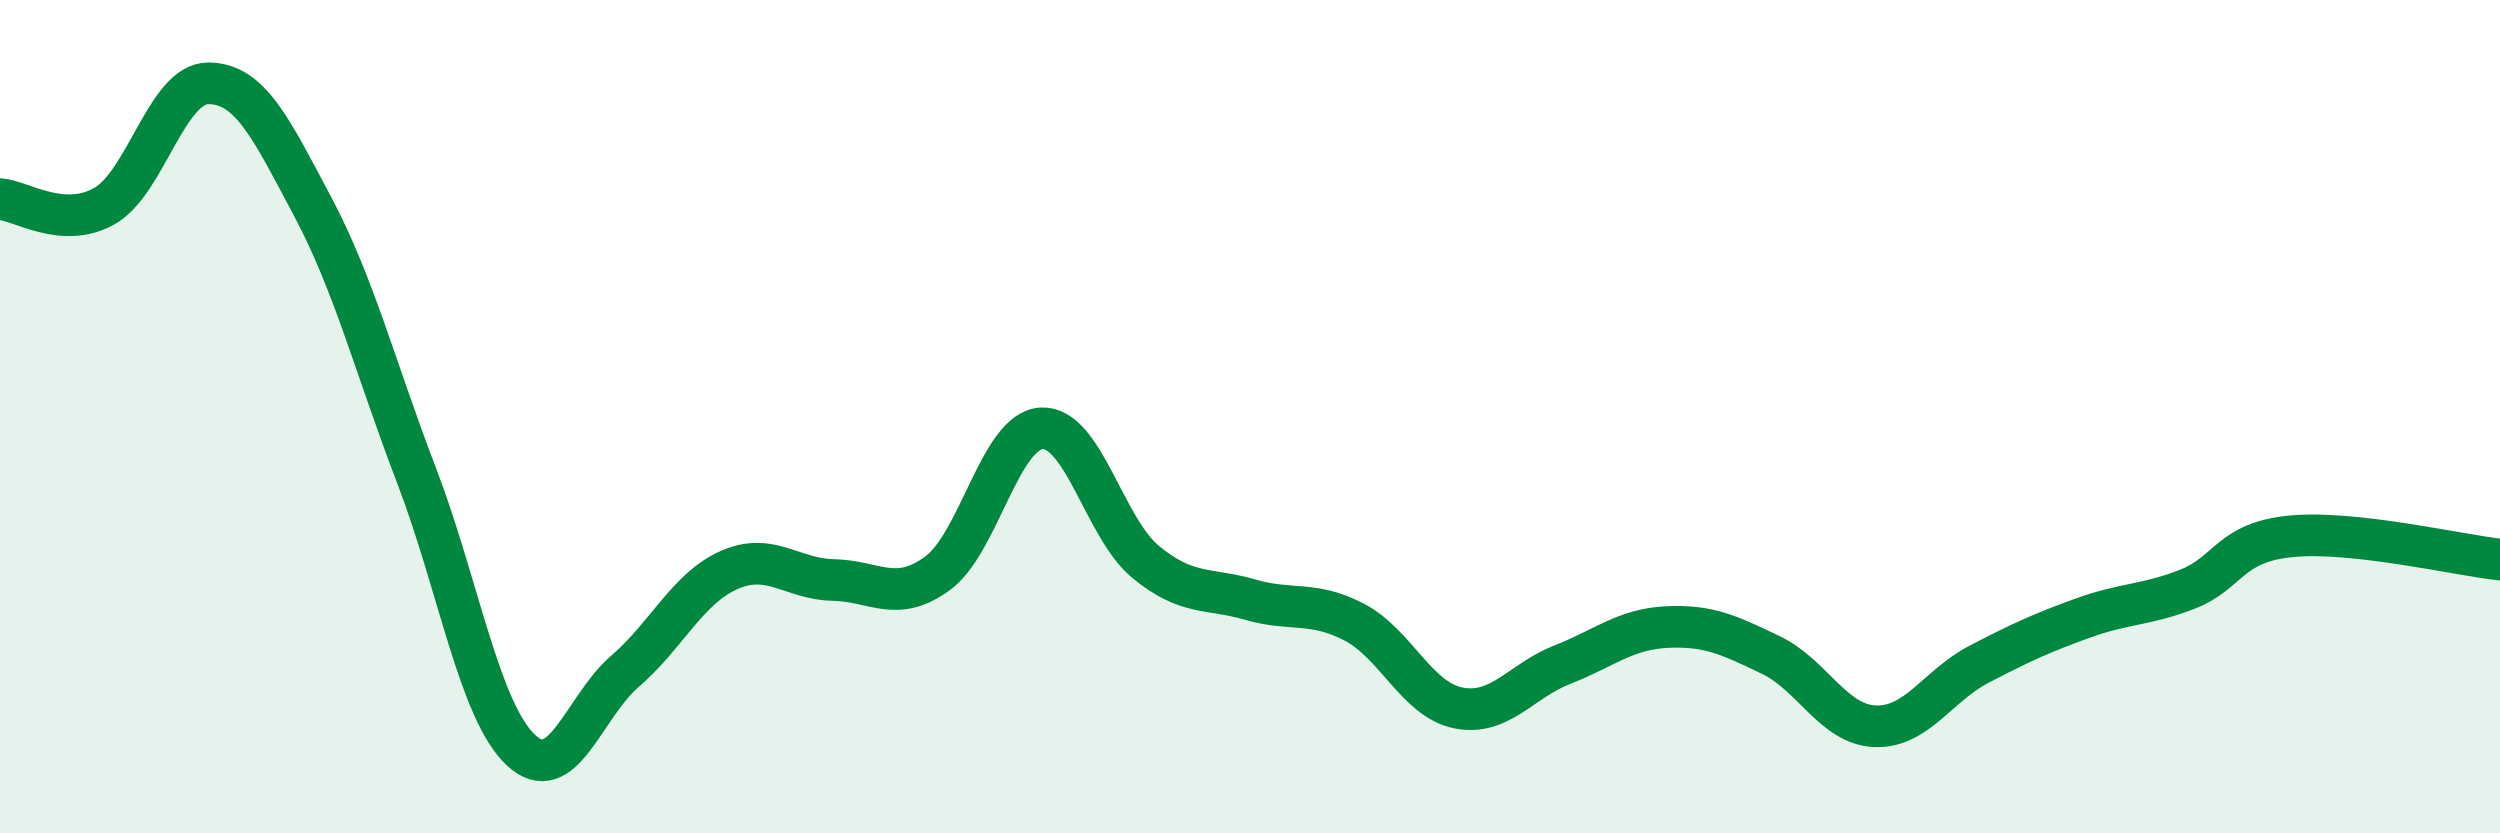 
    <svg width="60" height="20" viewBox="0 0 60 20" xmlns="http://www.w3.org/2000/svg">
      <path
        d="M 0,4.78 C 0.5,4.81 1.5,5.51 2.5,4.95 C 3.5,4.39 4,2 5,2 C 6,2 6.5,3.07 7.5,4.95 C 8.5,6.83 9,8.81 10,11.42 C 11,14.03 11.5,17.06 12.5,18 C 13.5,18.94 14,16.97 15,16.11 C 16,15.25 16.5,14.12 17.5,13.68 C 18.5,13.24 19,13.9 20,13.92 C 21,13.94 21.5,14.49 22.5,13.76 C 23.5,13.03 24,10.33 25,10.28 C 26,10.23 26.5,12.67 27.5,13.49 C 28.5,14.31 29,14.1 30,14.39 C 31,14.68 31.5,14.41 32.5,14.93 C 33.5,15.45 34,16.79 35,16.99 C 36,17.19 36.5,16.34 37.5,15.95 C 38.5,15.56 39,15.1 40,15.05 C 41,15 41.5,15.24 42.5,15.72 C 43.5,16.2 44,17.39 45,17.43 C 46,17.47 46.5,16.46 47.5,15.94 C 48.5,15.42 49,15.19 50,14.83 C 51,14.47 51.5,14.53 52.5,14.14 C 53.5,13.75 53.5,13.01 55,12.87 C 56.5,12.73 59,13.32 60,13.43L60 20L0 20Z"
        fill="#008740"
        opacity="0.1"
        stroke-linecap="round"
        stroke-linejoin="round"
      />
      <path
        d="M 0,4.78 C 0.5,4.81 1.5,5.51 2.5,4.95 C 3.5,4.39 4,2 5,2 C 6,2 6.5,3.07 7.5,4.95 C 8.5,6.83 9,8.81 10,11.42 C 11,14.03 11.5,17.06 12.5,18 C 13.5,18.94 14,16.97 15,16.11 C 16,15.25 16.5,14.12 17.5,13.68 C 18.5,13.24 19,13.9 20,13.92 C 21,13.94 21.5,14.49 22.5,13.76 C 23.5,13.03 24,10.33 25,10.28 C 26,10.23 26.5,12.67 27.5,13.49 C 28.5,14.31 29,14.1 30,14.39 C 31,14.68 31.5,14.41 32.5,14.93 C 33.5,15.45 34,16.79 35,16.99 C 36,17.19 36.5,16.34 37.5,15.95 C 38.5,15.56 39,15.1 40,15.05 C 41,15 41.5,15.24 42.5,15.72 C 43.5,16.2 44,17.39 45,17.43 C 46,17.47 46.5,16.46 47.5,15.94 C 48.5,15.42 49,15.19 50,14.83 C 51,14.47 51.5,14.53 52.5,14.14 C 53.5,13.75 53.5,13.01 55,12.87 C 56.5,12.73 59,13.32 60,13.43"
        stroke="#008740"
        stroke-width="1"
        fill="none"
        stroke-linecap="round"
        stroke-linejoin="round"
      />
    </svg>
  